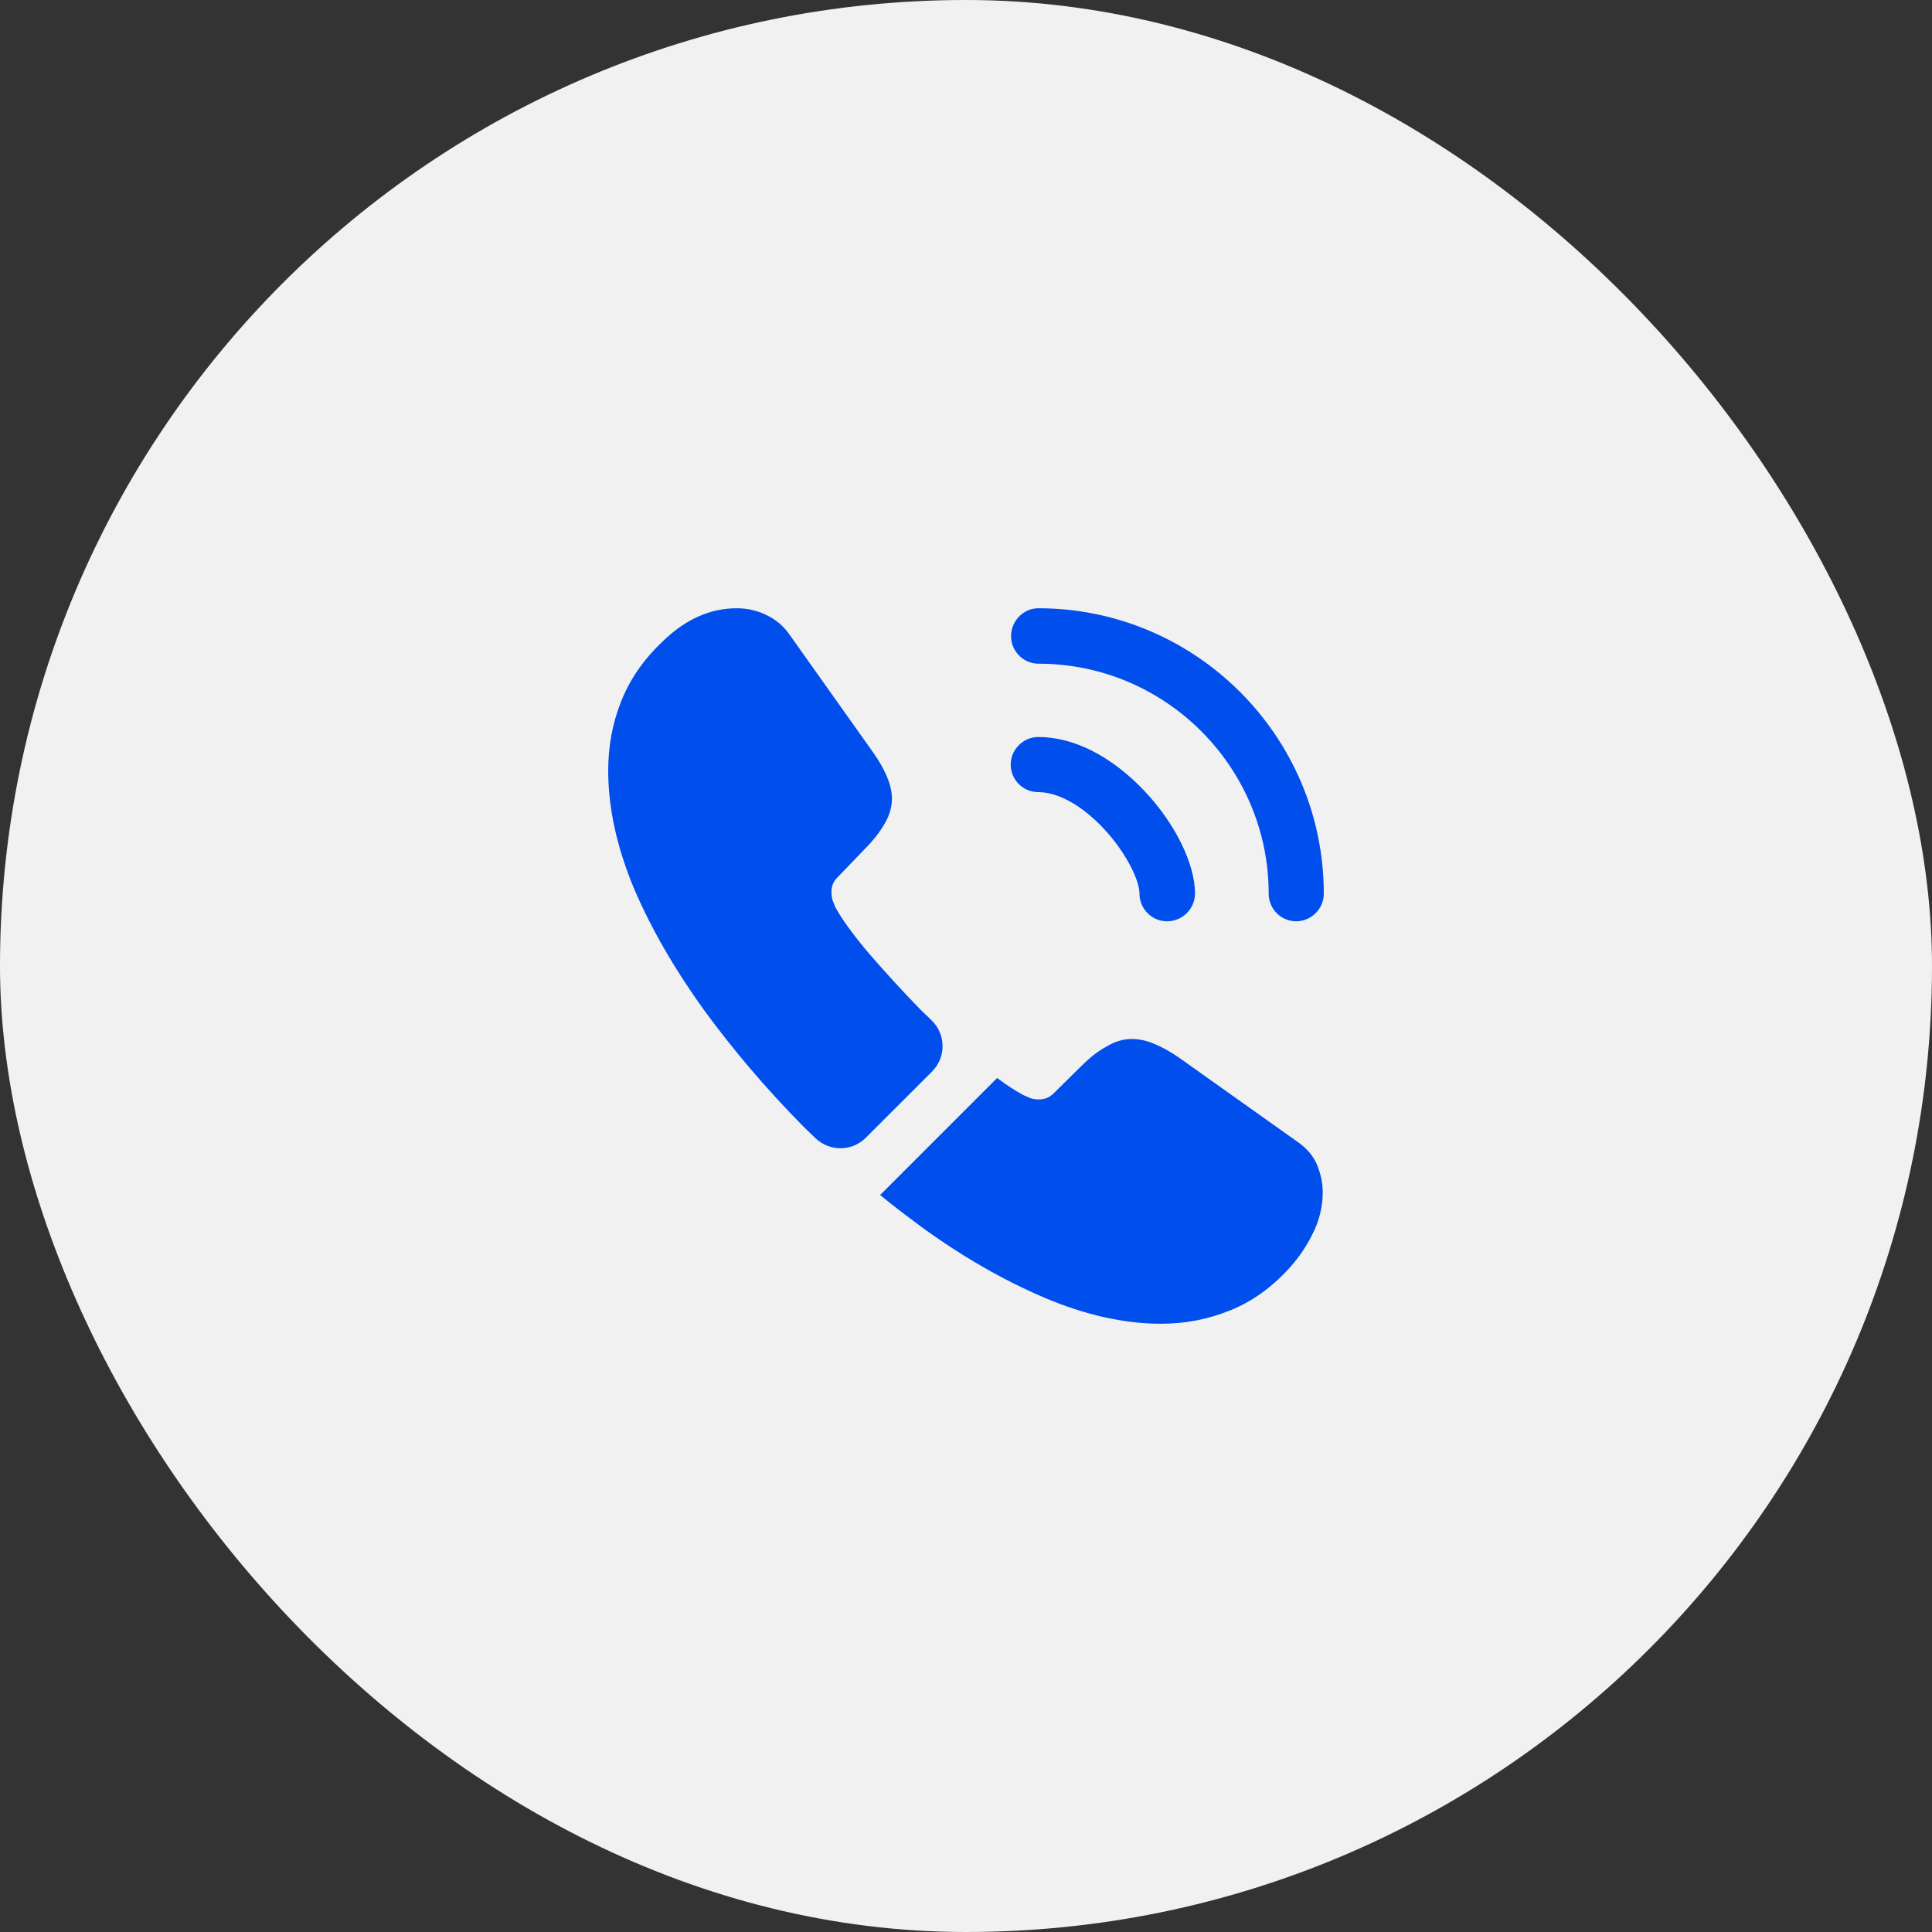 <svg width="36" height="36" viewBox="0 0 36 36" fill="none" xmlns="http://www.w3.org/2000/svg">
<rect x="0" y="0" width="36" height="36" fill="#333333" stroke="none"/>
<rect width="36" height="36" rx="18" fill="#F1F1F1"/>
<path d="M21.747 17.167C21.46 17.167 21.233 16.933 21.233 16.653C21.233 16.407 20.987 15.893 20.573 15.447C20.167 15.013 19.72 14.76 19.347 14.76C19.06 14.76 18.833 14.527 18.833 14.247C18.833 13.967 19.067 13.733 19.347 13.733C20.013 13.733 20.713 14.093 21.327 14.74C21.9 15.347 22.267 16.1 22.267 16.647C22.267 16.933 22.033 17.167 21.747 17.167Z" fill="#004EEC"/>
<path d="M24.153 17.167C23.867 17.167 23.64 16.933 23.64 16.654C23.64 14.287 21.713 12.367 19.353 12.367C19.067 12.367 18.84 12.133 18.84 11.854C18.84 11.573 19.067 11.334 19.347 11.334C22.28 11.334 24.667 13.72 24.667 16.654C24.667 16.933 24.433 17.167 24.153 17.167Z" fill="#004EEC"/>
<path d="M17.367 19.967L16.133 21.2C15.873 21.46 15.46 21.46 15.193 21.207C15.12 21.134 15.047 21.067 14.973 20.994C14.287 20.3 13.667 19.573 13.113 18.814C12.567 18.053 12.127 17.294 11.807 16.54C11.493 15.78 11.333 15.053 11.333 14.36C11.333 13.907 11.413 13.473 11.573 13.073C11.733 12.667 11.987 12.293 12.34 11.96C12.767 11.54 13.233 11.334 13.727 11.334C13.913 11.334 14.1 11.373 14.267 11.454C14.44 11.534 14.593 11.653 14.713 11.827L16.26 14.007C16.38 14.174 16.467 14.327 16.527 14.473C16.587 14.614 16.62 14.754 16.62 14.88C16.62 15.04 16.573 15.2 16.48 15.354C16.393 15.507 16.267 15.667 16.107 15.827L15.6 16.354C15.527 16.427 15.493 16.514 15.493 16.62C15.493 16.674 15.5 16.72 15.513 16.773C15.533 16.827 15.553 16.867 15.567 16.907C15.687 17.127 15.893 17.413 16.187 17.76C16.487 18.107 16.807 18.46 17.153 18.814C17.22 18.88 17.293 18.947 17.36 19.014C17.627 19.273 17.633 19.7 17.367 19.967Z" fill="#004EEC"/>
<path d="M24.647 22.22C24.647 22.407 24.613 22.6 24.547 22.787C24.527 22.84 24.507 22.893 24.48 22.947C24.367 23.186 24.22 23.413 24.027 23.627C23.7 23.986 23.34 24.247 22.933 24.413C22.927 24.413 22.92 24.42 22.913 24.42C22.52 24.58 22.093 24.666 21.633 24.666C20.953 24.666 20.227 24.506 19.46 24.18C18.693 23.853 17.927 23.413 17.167 22.86C16.907 22.666 16.647 22.473 16.4 22.267L18.58 20.087C18.767 20.227 18.933 20.333 19.073 20.407C19.107 20.42 19.147 20.44 19.193 20.46C19.247 20.48 19.3 20.486 19.36 20.486C19.473 20.486 19.56 20.447 19.633 20.373L20.14 19.873C20.307 19.706 20.467 19.58 20.62 19.5C20.773 19.407 20.927 19.36 21.093 19.36C21.22 19.36 21.353 19.387 21.5 19.447C21.647 19.506 21.8 19.593 21.967 19.706L24.173 21.273C24.347 21.393 24.467 21.533 24.54 21.7C24.607 21.866 24.647 22.033 24.647 22.22Z" fill="#004EEC"/>
</svg>
